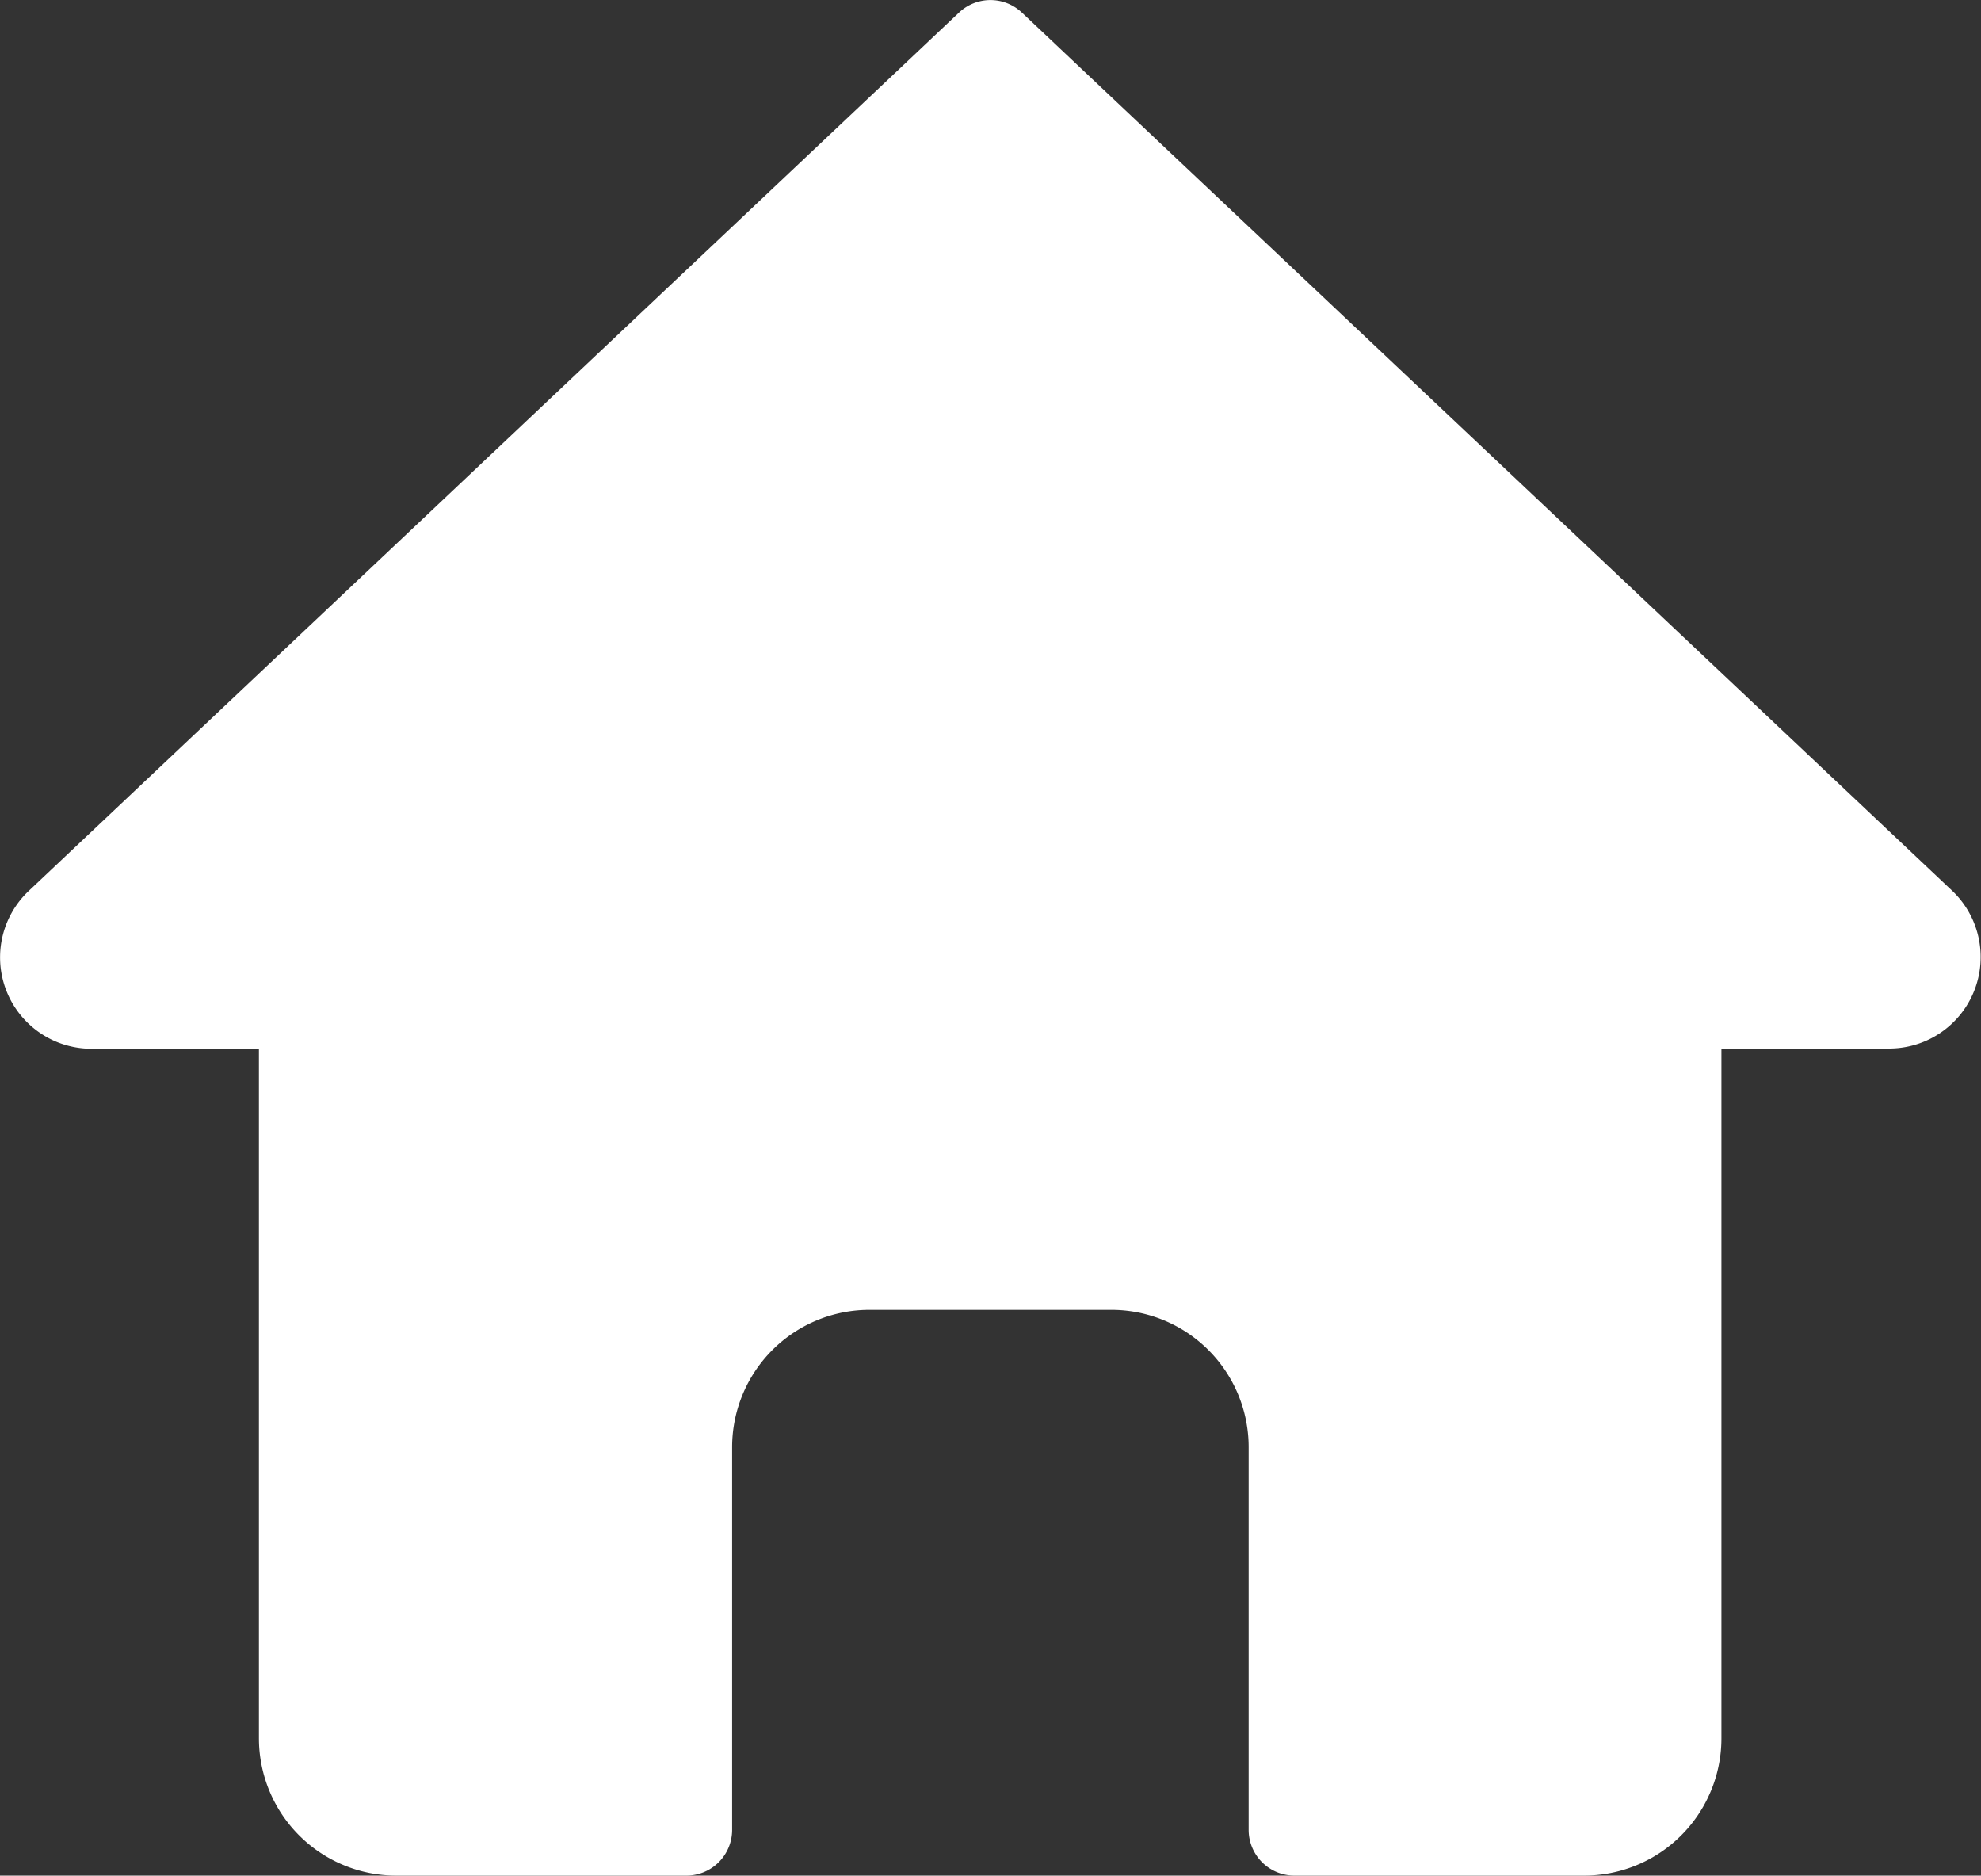<svg xmlns="http://www.w3.org/2000/svg" width="18.018" height="17.056" viewBox="0 0 18.018 17.056">
  <rect x="0" y="0" width="18.018" height="17.056" fill="#333333" stroke="none"/>
  <path id="AdobeStock_505309755" d="M21.763,13.6,13.3,5.613a.416.416,0,0,0-.571,0L4.268,13.6a.831.831,0,0,0,.57,1.436H6.361v6.273A1.249,1.249,0,0,0,7.61,22.555h2.639a.416.416,0,0,0,.416-.416v-3.48a1.249,1.249,0,0,1,1.249-1.249h2.2a1.249,1.249,0,0,1,1.249,1.249v3.48a.416.416,0,0,0,.416.416h2.635a1.249,1.249,0,0,0,1.249-1.249V15.034h1.528a.832.832,0,0,0,.57-1.436Z" transform="translate(-4.006 -5.499)" fill="#fff"/>
</svg>
